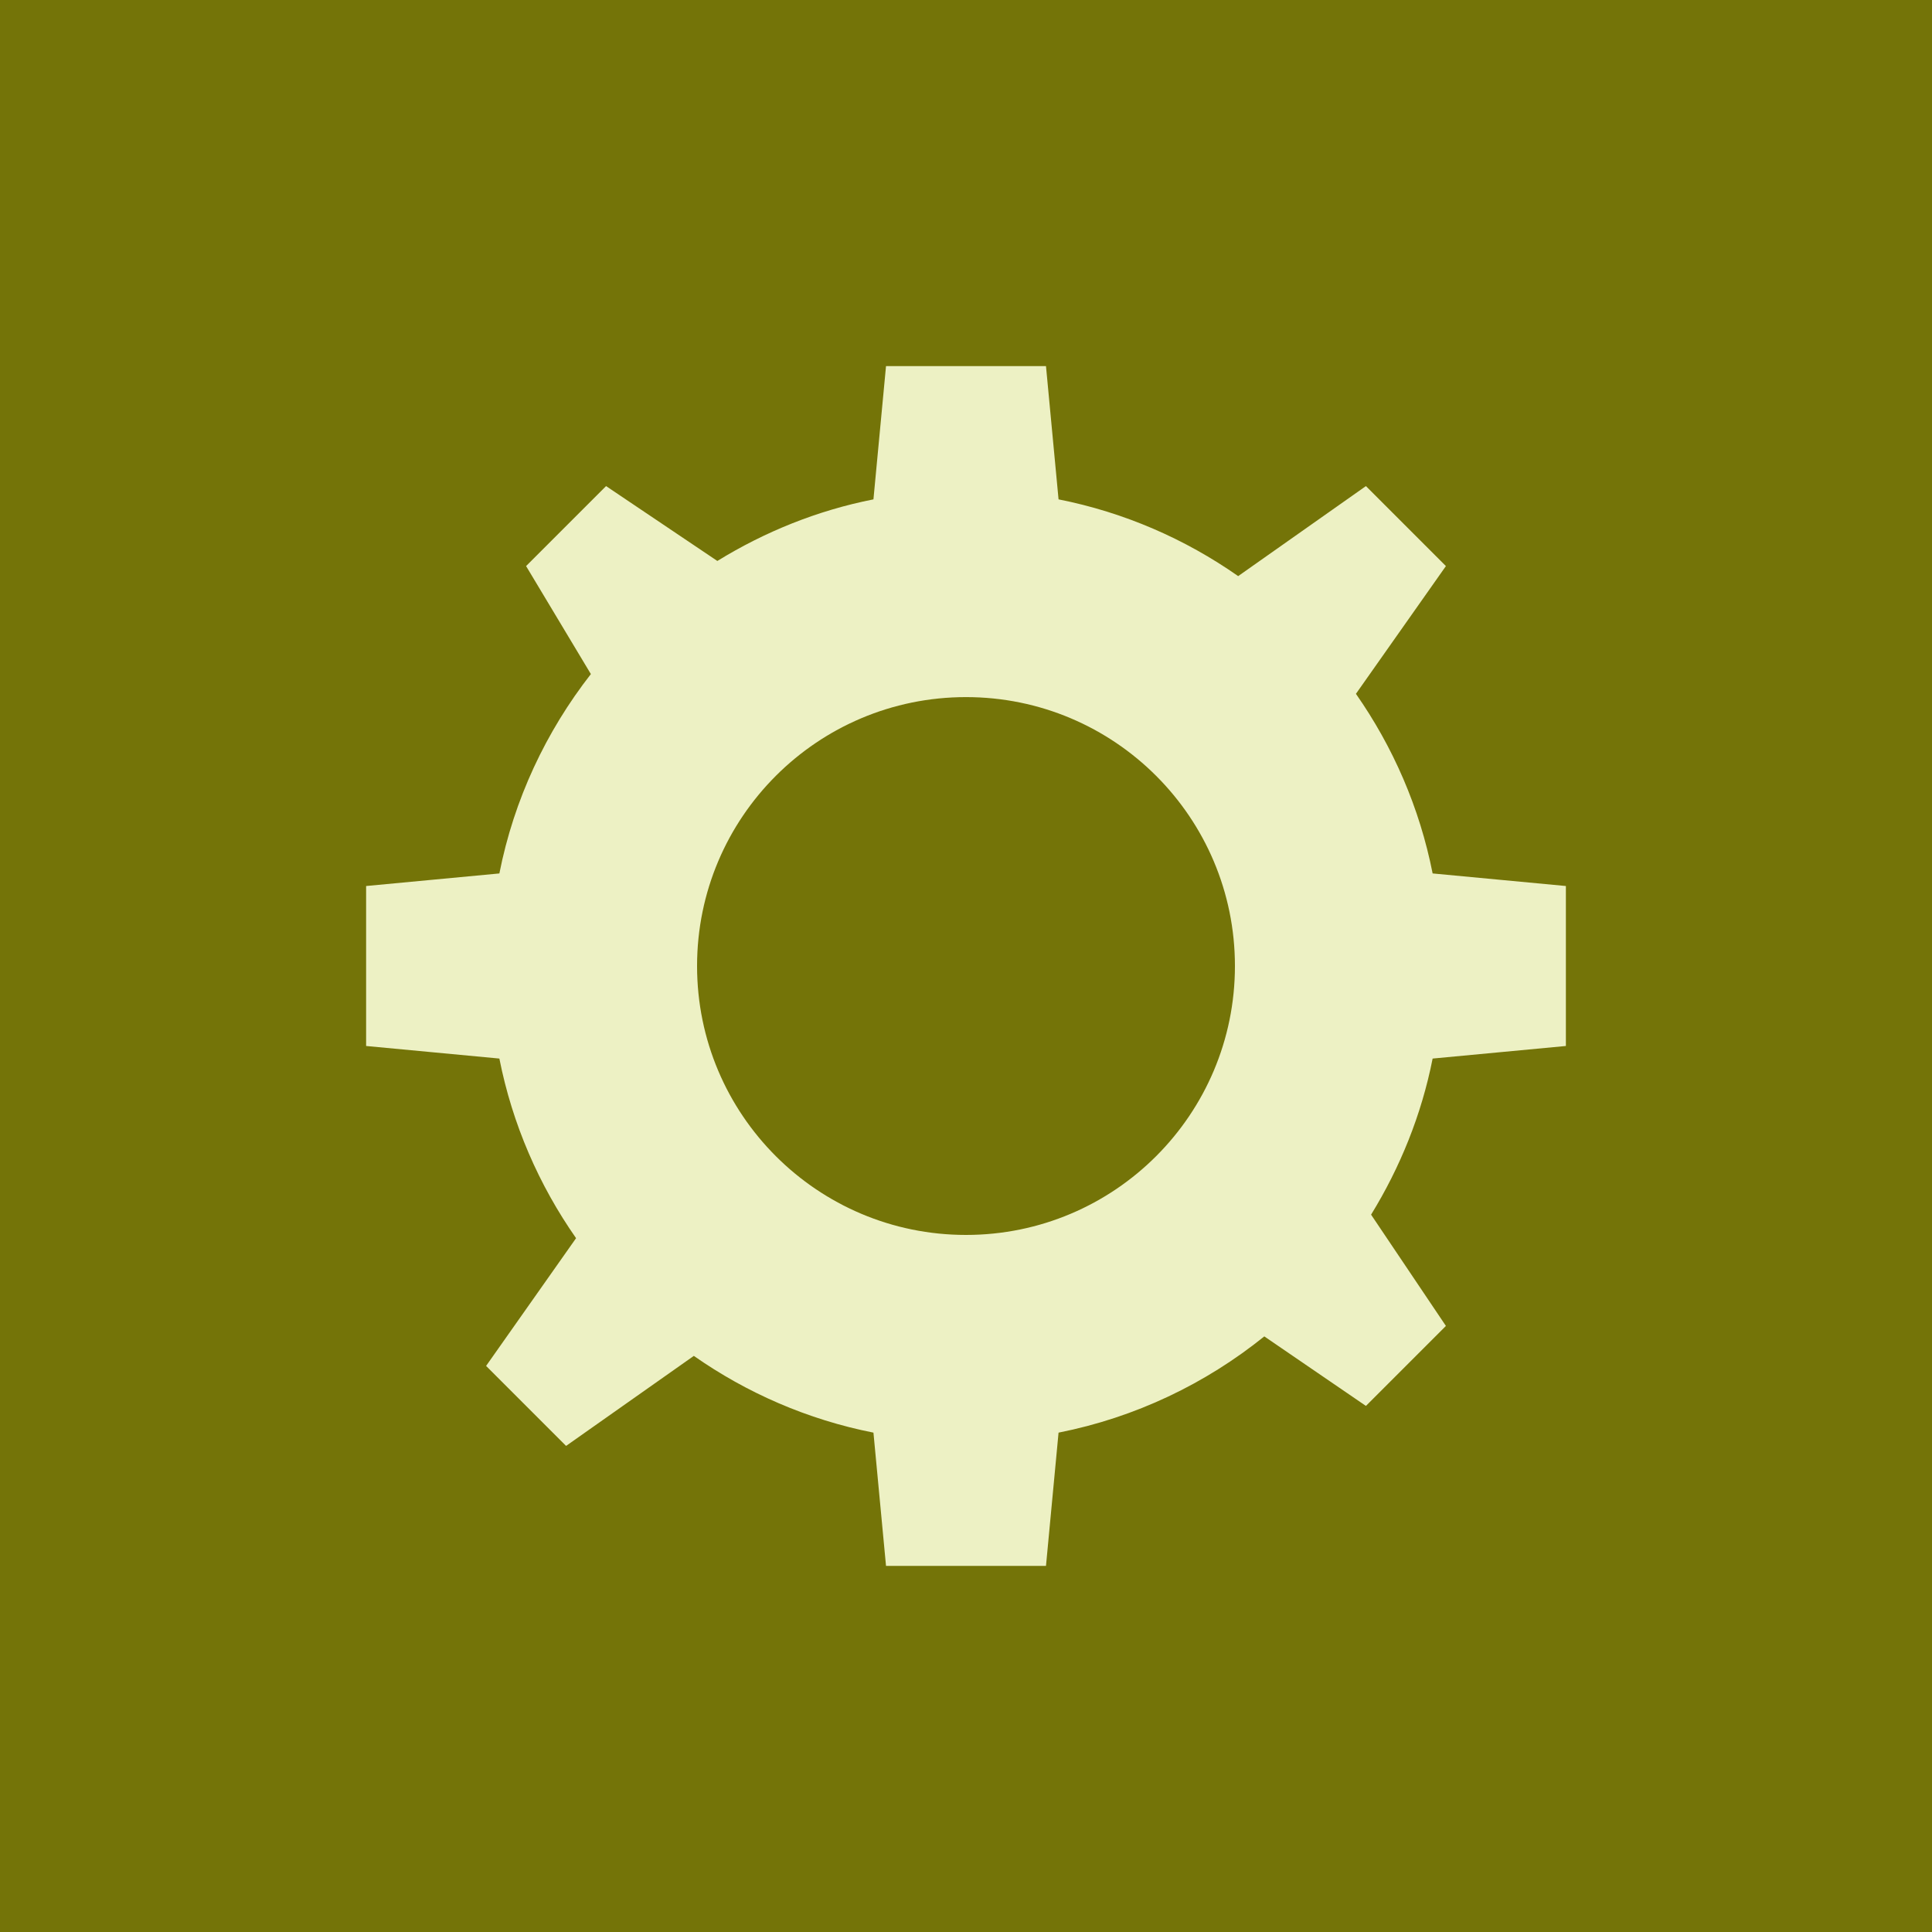 <svg xmlns="http://www.w3.org/2000/svg" xmlns:xlink="http://www.w3.org/1999/xlink" width="100" height="100" viewBox="0 0 100 100"><rect width="100%" height="100%" fill="#747408"></rect><g transform="translate(50 50) scale(0.69 0.69) rotate(0) translate(-50 -50)" style="fill:#edf1c4"><svg fill="#edf1c4" xmlns="http://www.w3.org/2000/svg" xmlns:xlink="http://www.w3.org/1999/xlink" version="1.1" x="0px" y="0px" viewBox="0 0 100 100" enable-background="new 0 0 100 100" xml:space="preserve"><g><path d="M79.25,29.583L86,20l-6-6l-9.583,6.753c-3.976-2.783-8.537-4.781-13.474-5.757L56,5H44l-0.943,9.996   c-4.225,0.835-8.162,2.438-11.71,4.62L23,14l-6,6l4.86,8.101c-3.36,4.31-5.766,9.39-6.864,14.956L5,44v12l9.996,0.943   c0.976,4.937,2.974,9.498,5.754,13.474L14,80l6,6l9.583-6.753c3.976,2.783,8.537,4.781,13.474,5.757L44,95h12l0.943-9.996   c5.766-1.14,11.027-3.668,15.434-7.219L80,83l6-6l-5.613-8.347c2.18-3.548,3.782-7.485,4.617-11.71L95,56V44l-9.996-0.943   C84.028,38.12,82.03,33.559,79.25,29.583z M50,70.174c-11.142,0-20.174-9.032-20.174-20.174S38.858,29.829,50,29.829   c11.139,0,20.174,9.029,20.174,20.171S61.139,70.174,50,70.174z"></path></g></svg></g></svg>